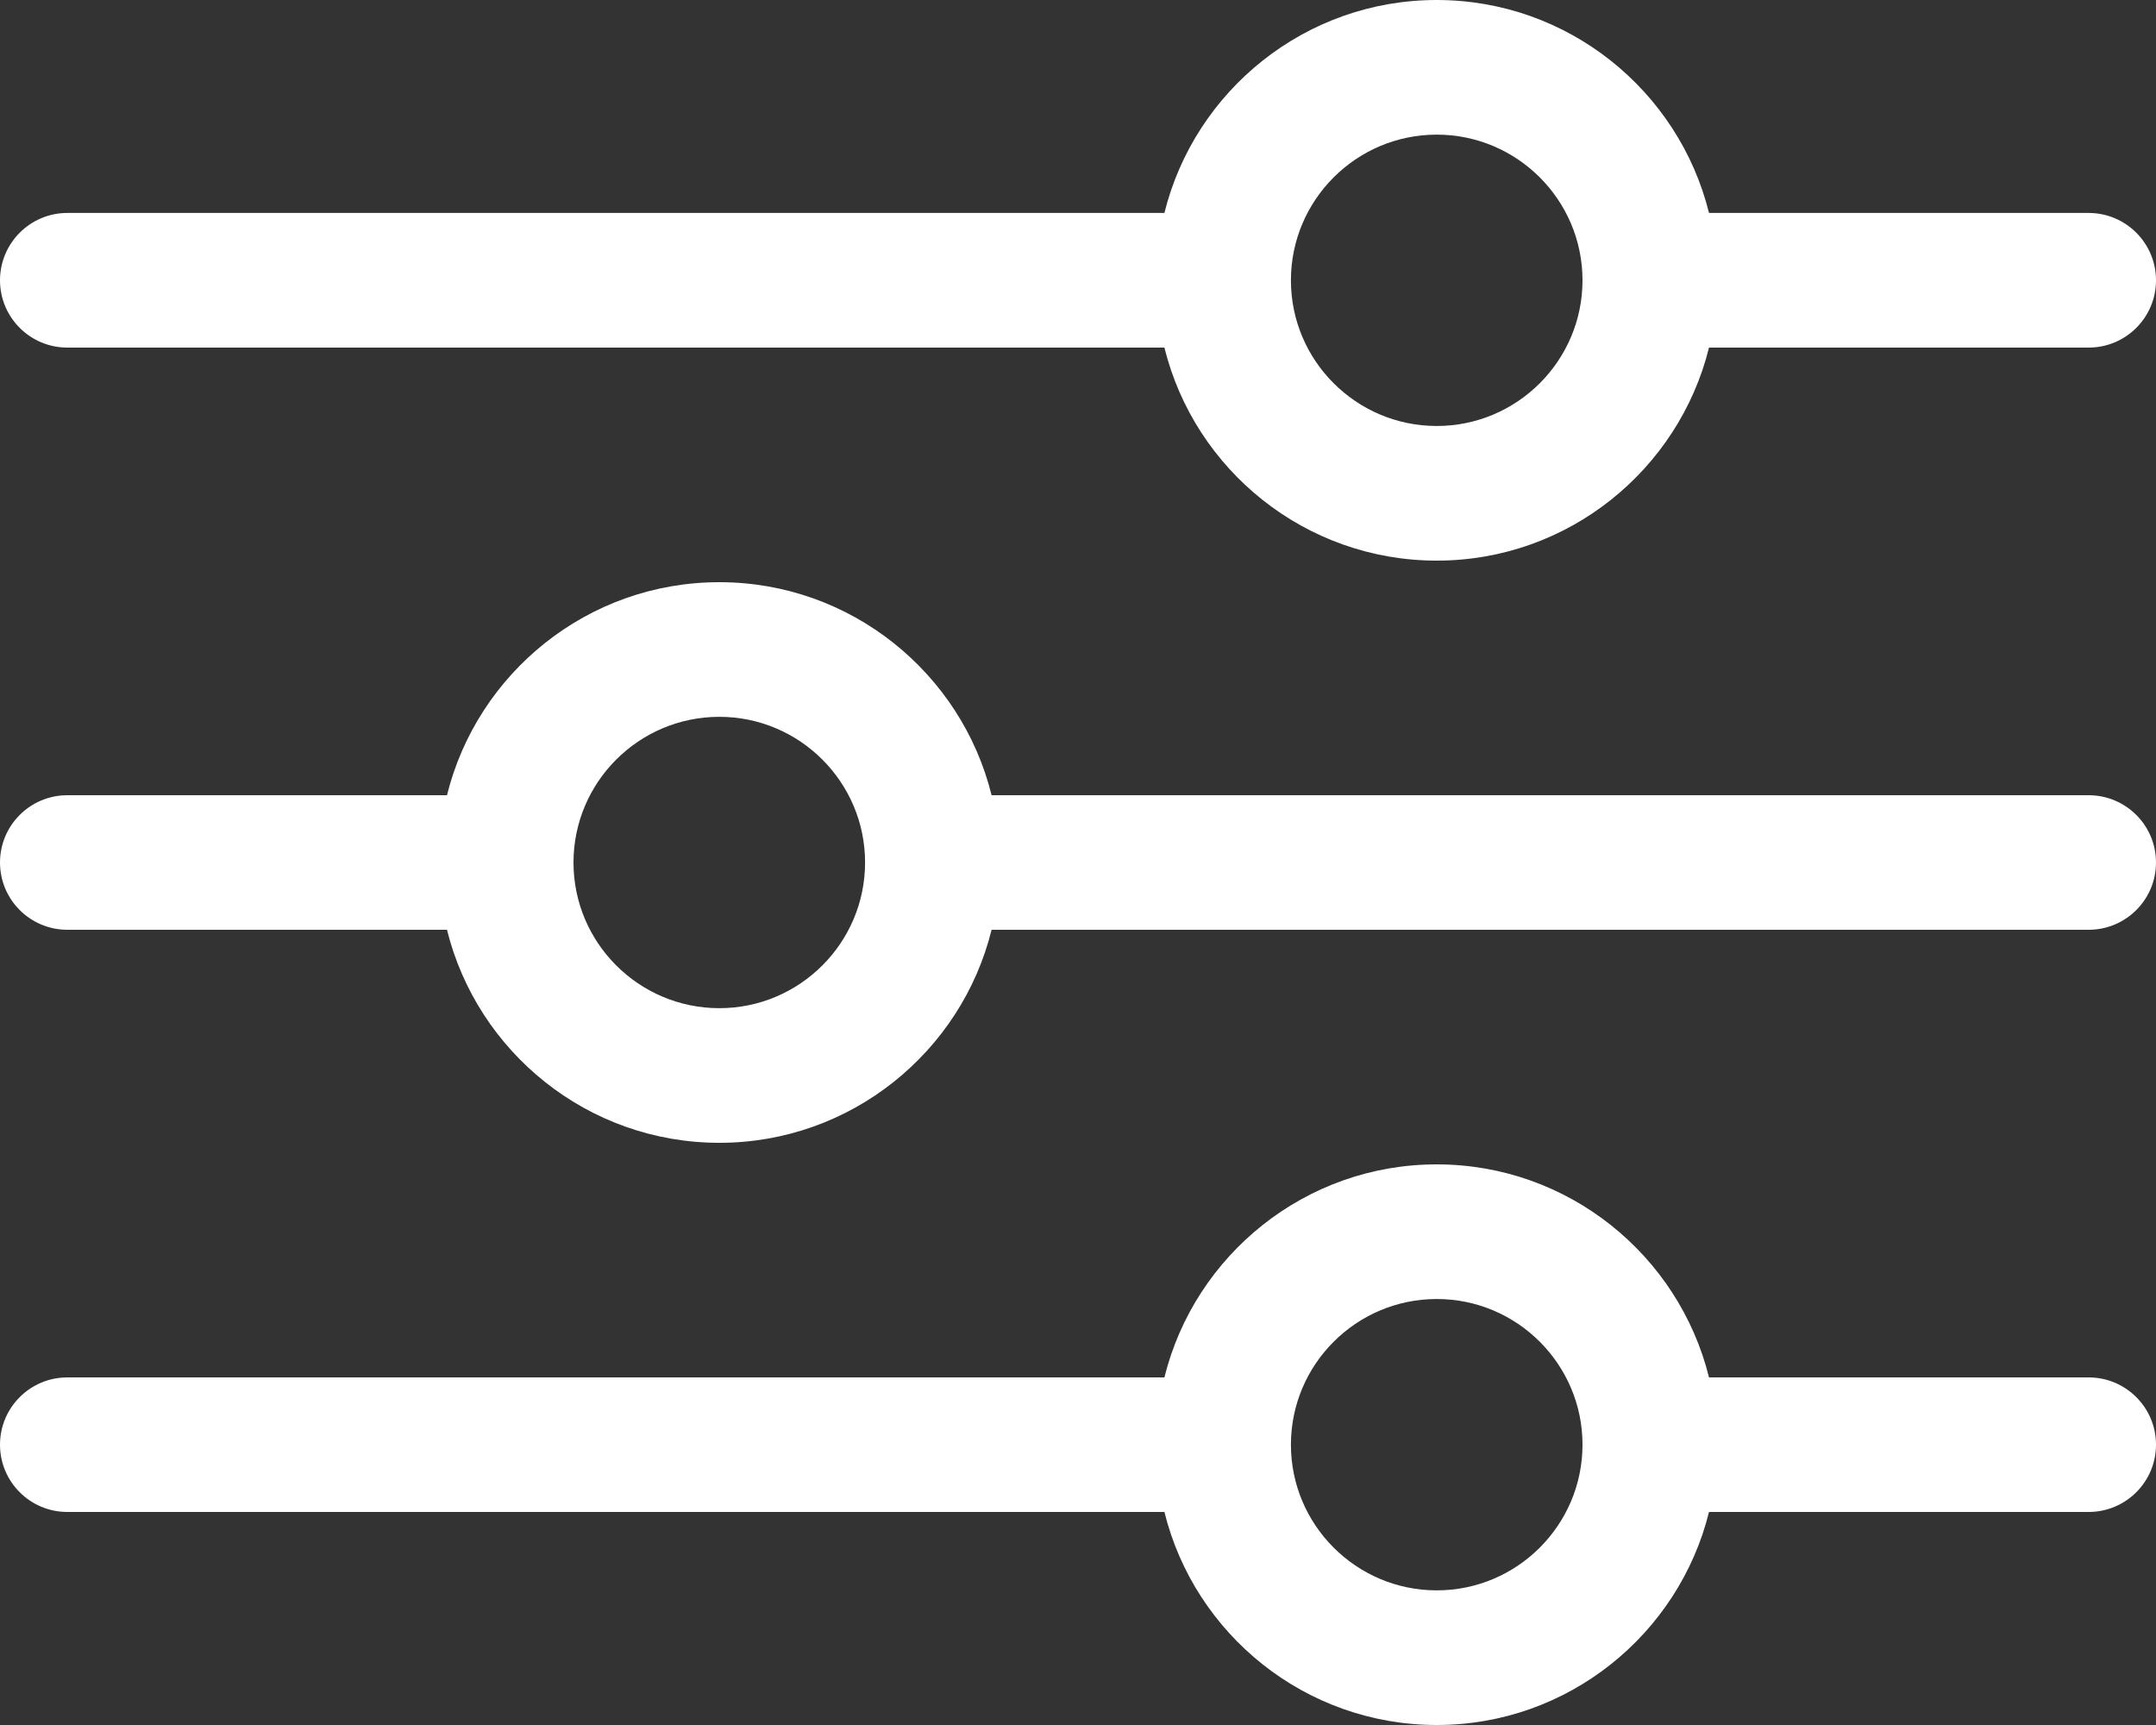 <svg width="25" height="20" viewBox="0 0 25 20" fill="none" xmlns="http://www.w3.org/2000/svg">
<rect x="0" y="0" width="25" height="20" fill="#333333" stroke="none"/>
<path d="M0.781 4.03H13.502C13.852 5.447 15.135 6.5 16.66 6.5C18.184 6.5 19.466 5.447 19.817 4.03H24.219C24.65 4.03 25 3.681 25 3.25C25 2.819 24.65 2.469 24.219 2.469H19.817C19.466 1.053 18.184 0 16.659 0C15.135 0 13.852 1.053 13.502 2.469H0.781C0.35 2.469 0 2.819 0 3.25C0 3.681 0.35 4.03 0.781 4.03ZM16.66 1.561C17.592 1.561 18.35 2.319 18.35 3.25C18.35 4.181 17.592 4.939 16.66 4.939C15.727 4.939 14.969 4.181 14.969 3.25C14.969 2.319 15.727 1.561 16.66 1.561ZM0.781 10.78H5.183C5.534 12.197 6.816 13.25 8.341 13.25C9.865 13.25 11.148 12.197 11.498 10.78H24.219C24.65 10.78 25 10.431 25 10C25 9.569 24.65 9.22 24.219 9.22H11.498C11.148 7.803 9.865 6.75 8.341 6.75C6.816 6.75 5.534 7.803 5.183 9.22H0.781C0.35 9.22 0 9.569 0 10C0 10.431 0.35 10.78 0.781 10.78ZM8.341 8.311C9.273 8.311 10.031 9.069 10.031 10C10.031 10.931 9.273 11.689 8.341 11.689C7.408 11.689 6.65 10.931 6.65 10C6.65 9.069 7.408 8.311 8.341 8.311ZM24.219 15.97H19.817C19.466 14.553 18.184 13.5 16.659 13.5C15.135 13.5 13.852 14.553 13.502 15.97H0.781C0.35 15.97 0 16.319 0 16.75C0 17.181 0.35 17.53 0.781 17.53H13.502C13.852 18.947 15.135 20 16.66 20C18.184 20 19.466 18.947 19.817 17.53H24.219C24.65 17.53 25 17.181 25 16.75C25 16.319 24.65 15.97 24.219 15.97ZM16.66 18.439C15.727 18.439 14.969 17.681 14.969 16.75C14.969 15.819 15.727 15.061 16.66 15.061C17.592 15.061 18.35 15.819 18.35 16.75C18.35 17.681 17.592 18.439 16.66 18.439Z" fill="white"/>
</svg>
